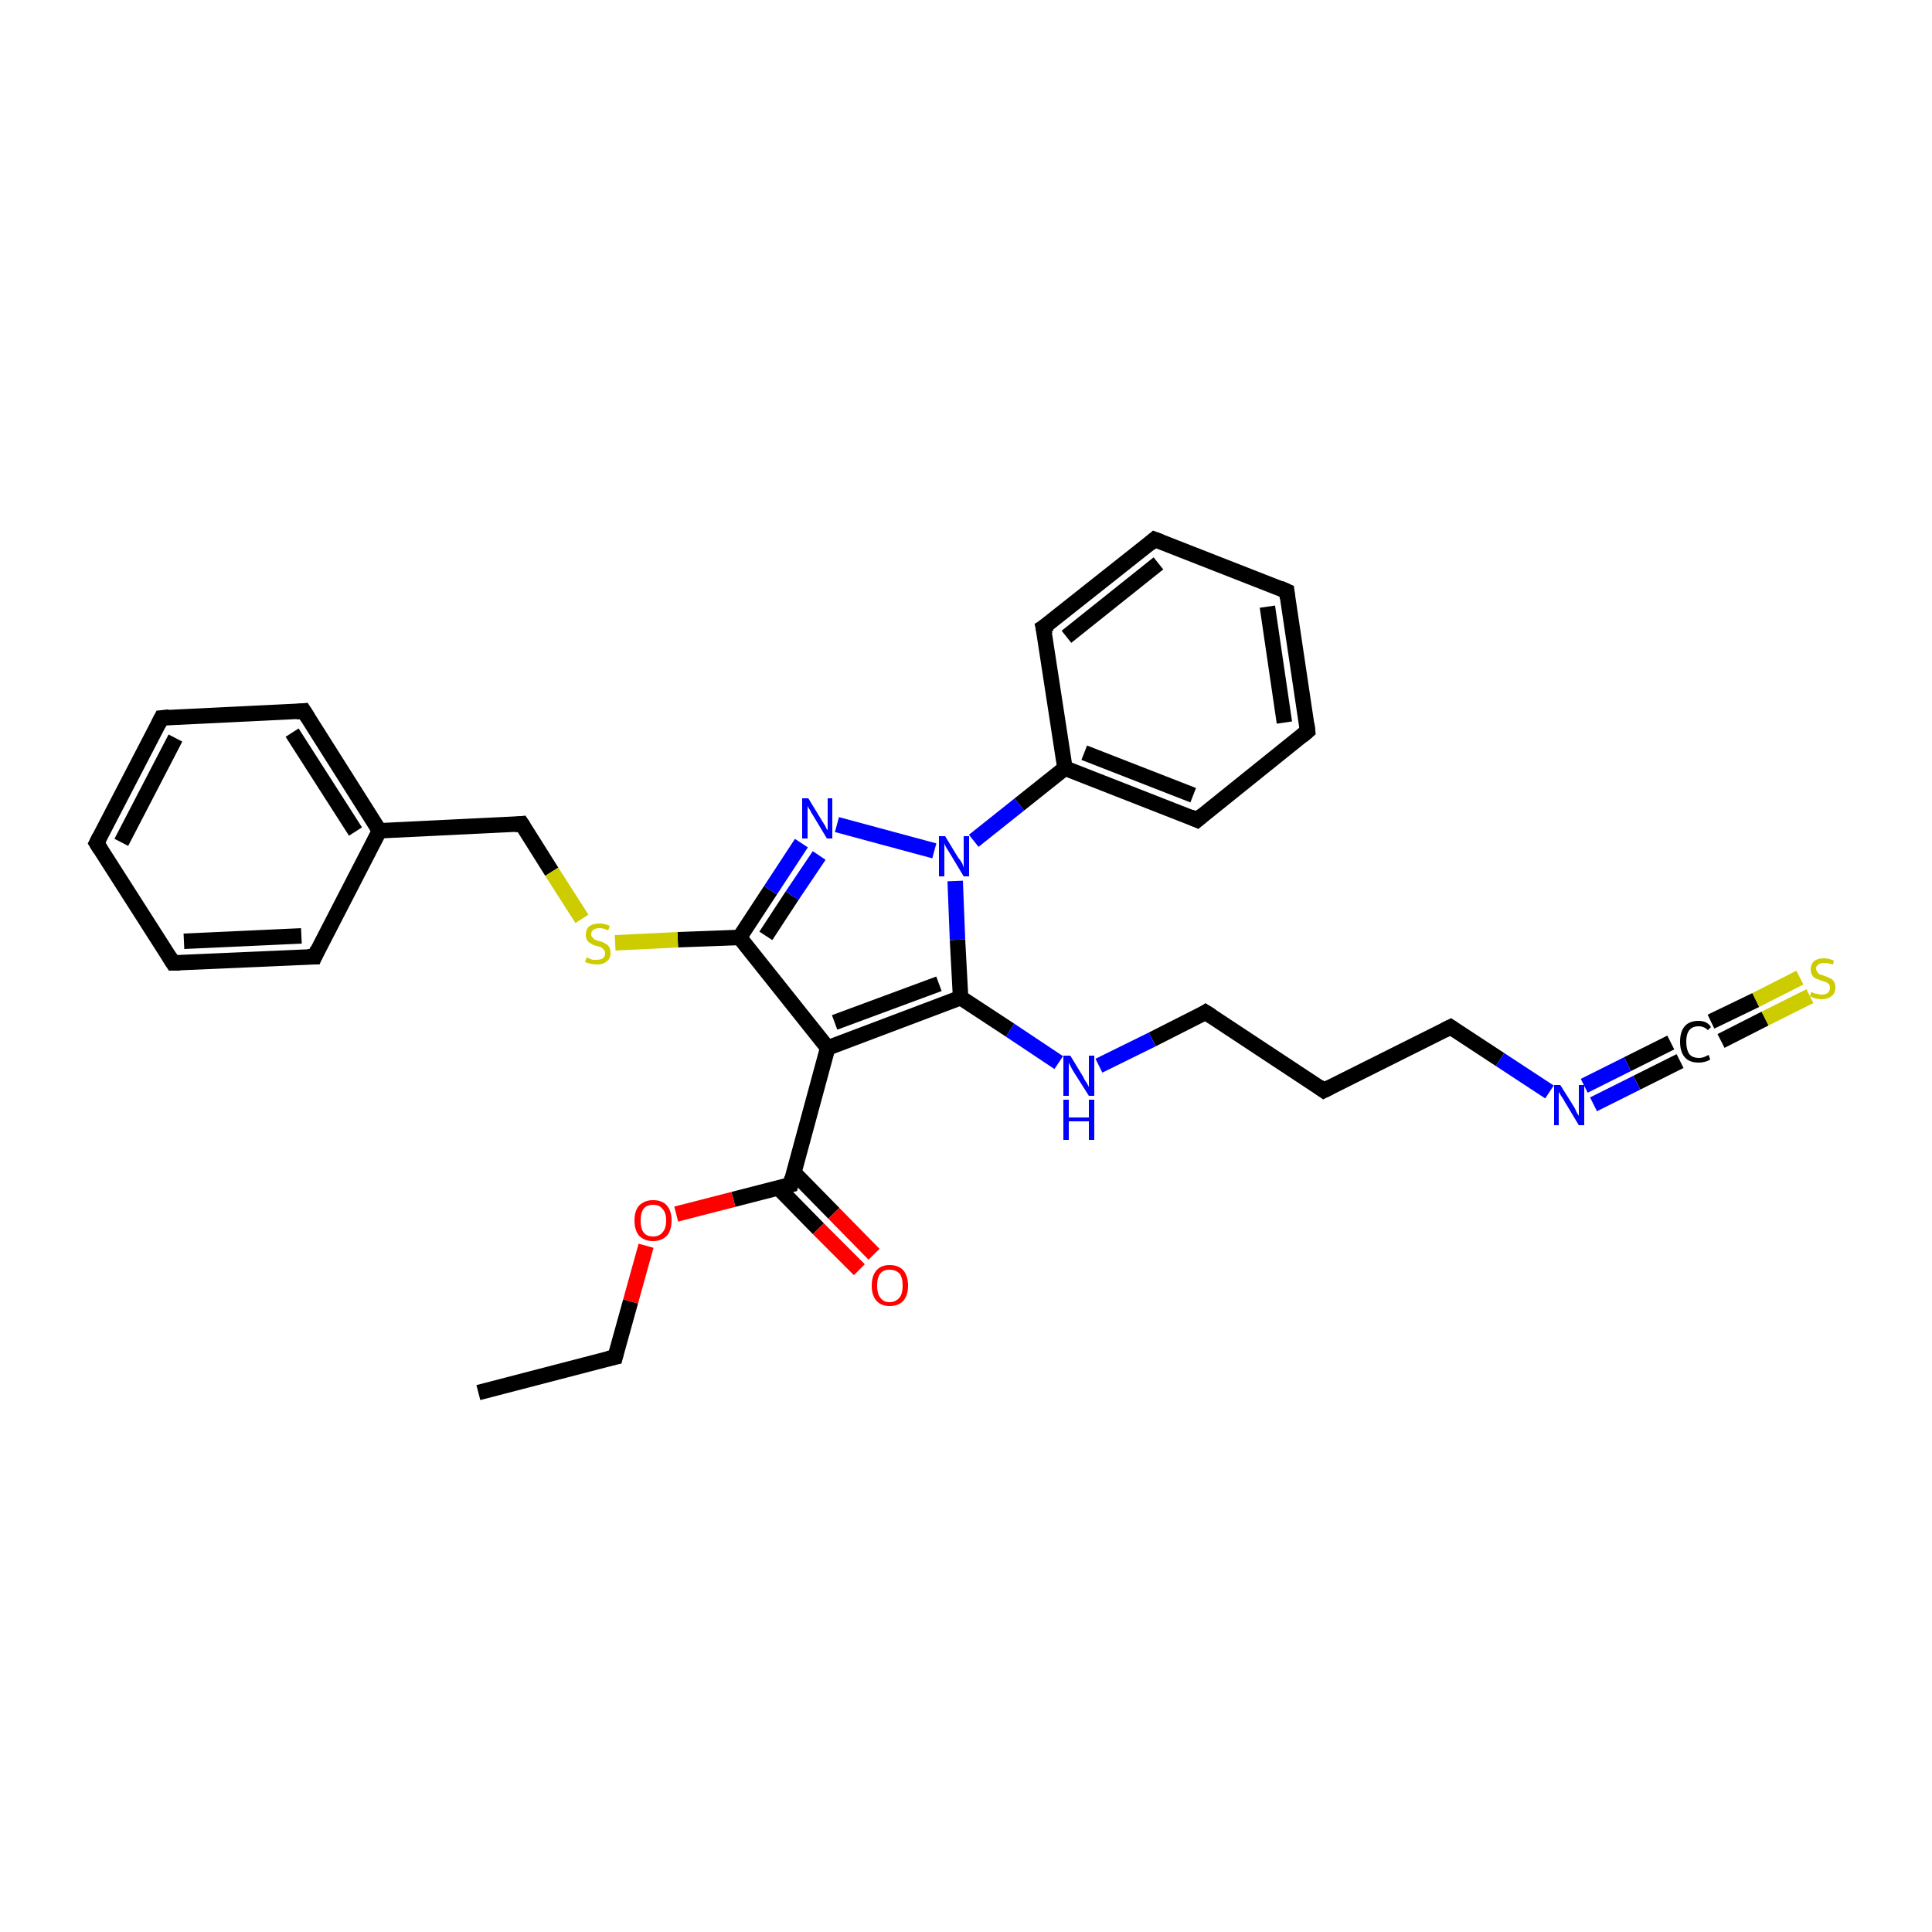 <?xml version='1.0' encoding='iso-8859-1'?>
<svg version='1.1' baseProfile='full'
              xmlns='http://www.w3.org/2000/svg'
                      xmlns:rdkit='http://www.rdkit.org/xml'
                      xmlns:xlink='http://www.w3.org/1999/xlink'
                  xml:space='preserve'
width='250px' height='250px' viewBox='0 0 250 250'>
<!-- END OF HEADER -->
<rect style='opacity:1.0;fill:#FFFFFF;stroke:none' width='250.0' height='250.0' x='0.0' y='0.0'> </rect>
<path class='bond-0 atom-0 atom-1' d='M 61.9,180.2 L 79.6,175.6' style='fill:none;fill-rule:evenodd;stroke:#000000;stroke-width:2.0px;stroke-linecap:butt;stroke-linejoin:miter;stroke-opacity:1' />
<path class='bond-1 atom-1 atom-28' d='M 79.6,175.6 L 81.6,168.4' style='fill:none;fill-rule:evenodd;stroke:#000000;stroke-width:2.0px;stroke-linecap:butt;stroke-linejoin:miter;stroke-opacity:1' />
<path class='bond-1 atom-1 atom-28' d='M 81.6,168.4 L 83.6,161.2' style='fill:none;fill-rule:evenodd;stroke:#FF0000;stroke-width:2.0px;stroke-linecap:butt;stroke-linejoin:miter;stroke-opacity:1' />
<path class='bond-2 atom-2 atom-4' d='M 12.5,109.1 L 20.9,92.9' style='fill:none;fill-rule:evenodd;stroke:#000000;stroke-width:2.0px;stroke-linecap:butt;stroke-linejoin:miter;stroke-opacity:1' />
<path class='bond-2 atom-2 atom-4' d='M 15.7,109.0 L 22.7,95.5' style='fill:none;fill-rule:evenodd;stroke:#000000;stroke-width:2.0px;stroke-linecap:butt;stroke-linejoin:miter;stroke-opacity:1' />
<path class='bond-3 atom-2 atom-5' d='M 12.5,109.1 L 22.4,124.6' style='fill:none;fill-rule:evenodd;stroke:#000000;stroke-width:2.0px;stroke-linecap:butt;stroke-linejoin:miter;stroke-opacity:1' />
<path class='bond-4 atom-3 atom-6' d='M 166.5,76.5 L 169.2,94.6' style='fill:none;fill-rule:evenodd;stroke:#000000;stroke-width:2.0px;stroke-linecap:butt;stroke-linejoin:miter;stroke-opacity:1' />
<path class='bond-4 atom-3 atom-6' d='M 164.0,78.5 L 166.2,93.5' style='fill:none;fill-rule:evenodd;stroke:#000000;stroke-width:2.0px;stroke-linecap:butt;stroke-linejoin:miter;stroke-opacity:1' />
<path class='bond-5 atom-3 atom-7' d='M 166.5,76.5 L 149.4,69.8' style='fill:none;fill-rule:evenodd;stroke:#000000;stroke-width:2.0px;stroke-linecap:butt;stroke-linejoin:miter;stroke-opacity:1' />
<path class='bond-6 atom-4 atom-9' d='M 20.9,92.9 L 39.3,92.0' style='fill:none;fill-rule:evenodd;stroke:#000000;stroke-width:2.0px;stroke-linecap:butt;stroke-linejoin:miter;stroke-opacity:1' />
<path class='bond-7 atom-5 atom-10' d='M 22.4,124.6 L 40.7,123.8' style='fill:none;fill-rule:evenodd;stroke:#000000;stroke-width:2.0px;stroke-linecap:butt;stroke-linejoin:miter;stroke-opacity:1' />
<path class='bond-7 atom-5 atom-10' d='M 23.8,121.8 L 39.0,121.1' style='fill:none;fill-rule:evenodd;stroke:#000000;stroke-width:2.0px;stroke-linecap:butt;stroke-linejoin:miter;stroke-opacity:1' />
<path class='bond-8 atom-6 atom-11' d='M 169.2,94.6 L 154.9,106.1' style='fill:none;fill-rule:evenodd;stroke:#000000;stroke-width:2.0px;stroke-linecap:butt;stroke-linejoin:miter;stroke-opacity:1' />
<path class='bond-9 atom-7 atom-12' d='M 149.4,69.8 L 135.0,81.2' style='fill:none;fill-rule:evenodd;stroke:#000000;stroke-width:2.0px;stroke-linecap:butt;stroke-linejoin:miter;stroke-opacity:1' />
<path class='bond-9 atom-7 atom-12' d='M 149.9,72.9 L 138.0,82.4' style='fill:none;fill-rule:evenodd;stroke:#000000;stroke-width:2.0px;stroke-linecap:butt;stroke-linejoin:miter;stroke-opacity:1' />
<path class='bond-10 atom-8 atom-13' d='M 171.3,141.1 L 187.7,132.9' style='fill:none;fill-rule:evenodd;stroke:#000000;stroke-width:2.0px;stroke-linecap:butt;stroke-linejoin:miter;stroke-opacity:1' />
<path class='bond-11 atom-8 atom-14' d='M 171.3,141.1 L 156.0,131.0' style='fill:none;fill-rule:evenodd;stroke:#000000;stroke-width:2.0px;stroke-linecap:butt;stroke-linejoin:miter;stroke-opacity:1' />
<path class='bond-12 atom-9 atom-17' d='M 39.3,92.0 L 49.1,107.5' style='fill:none;fill-rule:evenodd;stroke:#000000;stroke-width:2.0px;stroke-linecap:butt;stroke-linejoin:miter;stroke-opacity:1' />
<path class='bond-12 atom-9 atom-17' d='M 37.8,94.8 L 46.0,107.6' style='fill:none;fill-rule:evenodd;stroke:#000000;stroke-width:2.0px;stroke-linecap:butt;stroke-linejoin:miter;stroke-opacity:1' />
<path class='bond-13 atom-10 atom-17' d='M 40.7,123.8 L 49.1,107.5' style='fill:none;fill-rule:evenodd;stroke:#000000;stroke-width:2.0px;stroke-linecap:butt;stroke-linejoin:miter;stroke-opacity:1' />
<path class='bond-14 atom-11 atom-18' d='M 154.9,106.1 L 137.8,99.4' style='fill:none;fill-rule:evenodd;stroke:#000000;stroke-width:2.0px;stroke-linecap:butt;stroke-linejoin:miter;stroke-opacity:1' />
<path class='bond-14 atom-11 atom-18' d='M 154.4,102.9 L 140.3,97.4' style='fill:none;fill-rule:evenodd;stroke:#000000;stroke-width:2.0px;stroke-linecap:butt;stroke-linejoin:miter;stroke-opacity:1' />
<path class='bond-15 atom-12 atom-18' d='M 135.0,81.2 L 137.8,99.4' style='fill:none;fill-rule:evenodd;stroke:#000000;stroke-width:2.0px;stroke-linecap:butt;stroke-linejoin:miter;stroke-opacity:1' />
<path class='bond-16 atom-13 atom-23' d='M 187.7,132.9 L 194.1,137.1' style='fill:none;fill-rule:evenodd;stroke:#000000;stroke-width:2.0px;stroke-linecap:butt;stroke-linejoin:miter;stroke-opacity:1' />
<path class='bond-16 atom-13 atom-23' d='M 194.1,137.1 L 200.5,141.3' style='fill:none;fill-rule:evenodd;stroke:#0000FF;stroke-width:2.0px;stroke-linecap:butt;stroke-linejoin:miter;stroke-opacity:1' />
<path class='bond-17 atom-14 atom-24' d='M 156.0,131.0 L 149.1,134.5' style='fill:none;fill-rule:evenodd;stroke:#000000;stroke-width:2.0px;stroke-linecap:butt;stroke-linejoin:miter;stroke-opacity:1' />
<path class='bond-17 atom-14 atom-24' d='M 149.1,134.5 L 142.2,137.9' style='fill:none;fill-rule:evenodd;stroke:#0000FF;stroke-width:2.0px;stroke-linecap:butt;stroke-linejoin:miter;stroke-opacity:1' />
<path class='bond-18 atom-15 atom-17' d='M 67.5,106.6 L 49.1,107.5' style='fill:none;fill-rule:evenodd;stroke:#000000;stroke-width:2.0px;stroke-linecap:butt;stroke-linejoin:miter;stroke-opacity:1' />
<path class='bond-19 atom-15 atom-30' d='M 67.5,106.6 L 71.4,112.8' style='fill:none;fill-rule:evenodd;stroke:#000000;stroke-width:2.0px;stroke-linecap:butt;stroke-linejoin:miter;stroke-opacity:1' />
<path class='bond-19 atom-15 atom-30' d='M 71.4,112.8 L 75.3,118.9' style='fill:none;fill-rule:evenodd;stroke:#CCCC00;stroke-width:2.0px;stroke-linecap:butt;stroke-linejoin:miter;stroke-opacity:1' />
<path class='bond-20 atom-16 atom-23' d='M 217.4,137.3 L 211.8,140.1' style='fill:none;fill-rule:evenodd;stroke:#000000;stroke-width:2.0px;stroke-linecap:butt;stroke-linejoin:miter;stroke-opacity:1' />
<path class='bond-20 atom-16 atom-23' d='M 211.8,140.1 L 206.2,142.9' style='fill:none;fill-rule:evenodd;stroke:#0000FF;stroke-width:2.0px;stroke-linecap:butt;stroke-linejoin:miter;stroke-opacity:1' />
<path class='bond-20 atom-16 atom-23' d='M 216.2,134.9 L 210.6,137.7' style='fill:none;fill-rule:evenodd;stroke:#000000;stroke-width:2.0px;stroke-linecap:butt;stroke-linejoin:miter;stroke-opacity:1' />
<path class='bond-20 atom-16 atom-23' d='M 210.6,137.7 L 205.0,140.5' style='fill:none;fill-rule:evenodd;stroke:#0000FF;stroke-width:2.0px;stroke-linecap:butt;stroke-linejoin:miter;stroke-opacity:1' />
<path class='bond-21 atom-16 atom-29' d='M 221.4,132.2 L 227.2,129.4' style='fill:none;fill-rule:evenodd;stroke:#000000;stroke-width:2.0px;stroke-linecap:butt;stroke-linejoin:miter;stroke-opacity:1' />
<path class='bond-21 atom-16 atom-29' d='M 227.2,129.4 L 232.9,126.5' style='fill:none;fill-rule:evenodd;stroke:#CCCC00;stroke-width:2.0px;stroke-linecap:butt;stroke-linejoin:miter;stroke-opacity:1' />
<path class='bond-21 atom-16 atom-29' d='M 222.7,134.7 L 228.4,131.8' style='fill:none;fill-rule:evenodd;stroke:#000000;stroke-width:2.0px;stroke-linecap:butt;stroke-linejoin:miter;stroke-opacity:1' />
<path class='bond-21 atom-16 atom-29' d='M 228.4,131.8 L 234.2,128.9' style='fill:none;fill-rule:evenodd;stroke:#CCCC00;stroke-width:2.0px;stroke-linecap:butt;stroke-linejoin:miter;stroke-opacity:1' />
<path class='bond-22 atom-18 atom-26' d='M 137.8,99.4 L 131.9,104.1' style='fill:none;fill-rule:evenodd;stroke:#000000;stroke-width:2.0px;stroke-linecap:butt;stroke-linejoin:miter;stroke-opacity:1' />
<path class='bond-22 atom-18 atom-26' d='M 131.9,104.1 L 126.0,108.8' style='fill:none;fill-rule:evenodd;stroke:#0000FF;stroke-width:2.0px;stroke-linecap:butt;stroke-linejoin:miter;stroke-opacity:1' />
<path class='bond-23 atom-19 atom-20' d='M 107.1,135.6 L 124.3,129.1' style='fill:none;fill-rule:evenodd;stroke:#000000;stroke-width:2.0px;stroke-linecap:butt;stroke-linejoin:miter;stroke-opacity:1' />
<path class='bond-23 atom-19 atom-20' d='M 108.0,132.3 L 121.5,127.3' style='fill:none;fill-rule:evenodd;stroke:#000000;stroke-width:2.0px;stroke-linecap:butt;stroke-linejoin:miter;stroke-opacity:1' />
<path class='bond-24 atom-19 atom-21' d='M 107.1,135.6 L 95.7,121.3' style='fill:none;fill-rule:evenodd;stroke:#000000;stroke-width:2.0px;stroke-linecap:butt;stroke-linejoin:miter;stroke-opacity:1' />
<path class='bond-25 atom-19 atom-22' d='M 107.1,135.6 L 102.3,153.3' style='fill:none;fill-rule:evenodd;stroke:#000000;stroke-width:2.0px;stroke-linecap:butt;stroke-linejoin:miter;stroke-opacity:1' />
<path class='bond-26 atom-20 atom-24' d='M 124.3,129.1 L 130.7,133.3' style='fill:none;fill-rule:evenodd;stroke:#000000;stroke-width:2.0px;stroke-linecap:butt;stroke-linejoin:miter;stroke-opacity:1' />
<path class='bond-26 atom-20 atom-24' d='M 130.7,133.3 L 137.0,137.5' style='fill:none;fill-rule:evenodd;stroke:#0000FF;stroke-width:2.0px;stroke-linecap:butt;stroke-linejoin:miter;stroke-opacity:1' />
<path class='bond-27 atom-20 atom-26' d='M 124.3,129.1 L 123.9,121.6' style='fill:none;fill-rule:evenodd;stroke:#000000;stroke-width:2.0px;stroke-linecap:butt;stroke-linejoin:miter;stroke-opacity:1' />
<path class='bond-27 atom-20 atom-26' d='M 123.9,121.6 L 123.6,114.0' style='fill:none;fill-rule:evenodd;stroke:#0000FF;stroke-width:2.0px;stroke-linecap:butt;stroke-linejoin:miter;stroke-opacity:1' />
<path class='bond-28 atom-21 atom-25' d='M 95.7,121.3 L 99.7,115.2' style='fill:none;fill-rule:evenodd;stroke:#000000;stroke-width:2.0px;stroke-linecap:butt;stroke-linejoin:miter;stroke-opacity:1' />
<path class='bond-28 atom-21 atom-25' d='M 99.7,115.2 L 103.7,109.1' style='fill:none;fill-rule:evenodd;stroke:#0000FF;stroke-width:2.0px;stroke-linecap:butt;stroke-linejoin:miter;stroke-opacity:1' />
<path class='bond-28 atom-21 atom-25' d='M 99.1,121.1 L 102.5,115.9' style='fill:none;fill-rule:evenodd;stroke:#000000;stroke-width:2.0px;stroke-linecap:butt;stroke-linejoin:miter;stroke-opacity:1' />
<path class='bond-28 atom-21 atom-25' d='M 102.5,115.9 L 106.0,110.7' style='fill:none;fill-rule:evenodd;stroke:#0000FF;stroke-width:2.0px;stroke-linecap:butt;stroke-linejoin:miter;stroke-opacity:1' />
<path class='bond-29 atom-21 atom-30' d='M 95.7,121.3 L 87.7,121.6' style='fill:none;fill-rule:evenodd;stroke:#000000;stroke-width:2.0px;stroke-linecap:butt;stroke-linejoin:miter;stroke-opacity:1' />
<path class='bond-29 atom-21 atom-30' d='M 87.7,121.6 L 79.6,122.0' style='fill:none;fill-rule:evenodd;stroke:#CCCC00;stroke-width:2.0px;stroke-linecap:butt;stroke-linejoin:miter;stroke-opacity:1' />
<path class='bond-30 atom-22 atom-27' d='M 100.7,153.7 L 105.9,159.0' style='fill:none;fill-rule:evenodd;stroke:#000000;stroke-width:2.0px;stroke-linecap:butt;stroke-linejoin:miter;stroke-opacity:1' />
<path class='bond-30 atom-22 atom-27' d='M 105.9,159.0 L 111.2,164.3' style='fill:none;fill-rule:evenodd;stroke:#FF0000;stroke-width:2.0px;stroke-linecap:butt;stroke-linejoin:miter;stroke-opacity:1' />
<path class='bond-30 atom-22 atom-27' d='M 102.7,151.7 L 107.9,157.0' style='fill:none;fill-rule:evenodd;stroke:#000000;stroke-width:2.0px;stroke-linecap:butt;stroke-linejoin:miter;stroke-opacity:1' />
<path class='bond-30 atom-22 atom-27' d='M 107.9,157.0 L 113.1,162.3' style='fill:none;fill-rule:evenodd;stroke:#FF0000;stroke-width:2.0px;stroke-linecap:butt;stroke-linejoin:miter;stroke-opacity:1' />
<path class='bond-31 atom-22 atom-28' d='M 102.3,153.3 L 94.9,155.2' style='fill:none;fill-rule:evenodd;stroke:#000000;stroke-width:2.0px;stroke-linecap:butt;stroke-linejoin:miter;stroke-opacity:1' />
<path class='bond-31 atom-22 atom-28' d='M 94.9,155.2 L 87.5,157.1' style='fill:none;fill-rule:evenodd;stroke:#FF0000;stroke-width:2.0px;stroke-linecap:butt;stroke-linejoin:miter;stroke-opacity:1' />
<path class='bond-32 atom-25 atom-26' d='M 108.3,106.7 L 120.9,110.1' style='fill:none;fill-rule:evenodd;stroke:#0000FF;stroke-width:2.0px;stroke-linecap:butt;stroke-linejoin:miter;stroke-opacity:1' />
<path d='M 78.7,175.8 L 79.6,175.6 L 79.7,175.2' style='fill:none;stroke:#000000;stroke-width:2.0px;stroke-linecap:butt;stroke-linejoin:miter;stroke-opacity:1;' />
<path d='M 12.9,108.3 L 12.5,109.1 L 13.0,109.9' style='fill:none;stroke:#000000;stroke-width:2.0px;stroke-linecap:butt;stroke-linejoin:miter;stroke-opacity:1;' />
<path d='M 166.6,77.4 L 166.5,76.5 L 165.6,76.1' style='fill:none;stroke:#000000;stroke-width:2.0px;stroke-linecap:butt;stroke-linejoin:miter;stroke-opacity:1;' />
<path d='M 20.5,93.7 L 20.9,92.9 L 21.9,92.8' style='fill:none;stroke:#000000;stroke-width:2.0px;stroke-linecap:butt;stroke-linejoin:miter;stroke-opacity:1;' />
<path d='M 21.9,123.8 L 22.4,124.6 L 23.3,124.6' style='fill:none;stroke:#000000;stroke-width:2.0px;stroke-linecap:butt;stroke-linejoin:miter;stroke-opacity:1;' />
<path d='M 169.1,93.7 L 169.2,94.6 L 168.5,95.2' style='fill:none;stroke:#000000;stroke-width:2.0px;stroke-linecap:butt;stroke-linejoin:miter;stroke-opacity:1;' />
<path d='M 150.2,70.1 L 149.4,69.8 L 148.7,70.4' style='fill:none;stroke:#000000;stroke-width:2.0px;stroke-linecap:butt;stroke-linejoin:miter;stroke-opacity:1;' />
<path d='M 172.1,140.7 L 171.3,141.1 L 170.6,140.6' style='fill:none;stroke:#000000;stroke-width:2.0px;stroke-linecap:butt;stroke-linejoin:miter;stroke-opacity:1;' />
<path d='M 38.3,92.1 L 39.3,92.0 L 39.8,92.8' style='fill:none;stroke:#000000;stroke-width:2.0px;stroke-linecap:butt;stroke-linejoin:miter;stroke-opacity:1;' />
<path d='M 39.8,123.8 L 40.7,123.8 L 41.1,122.9' style='fill:none;stroke:#000000;stroke-width:2.0px;stroke-linecap:butt;stroke-linejoin:miter;stroke-opacity:1;' />
<path d='M 155.6,105.5 L 154.9,106.1 L 154.0,105.7' style='fill:none;stroke:#000000;stroke-width:2.0px;stroke-linecap:butt;stroke-linejoin:miter;stroke-opacity:1;' />
<path d='M 135.8,80.7 L 135.0,81.2 L 135.2,82.1' style='fill:none;stroke:#000000;stroke-width:2.0px;stroke-linecap:butt;stroke-linejoin:miter;stroke-opacity:1;' />
<path d='M 186.9,133.3 L 187.7,132.9 L 188.0,133.1' style='fill:none;stroke:#000000;stroke-width:2.0px;stroke-linecap:butt;stroke-linejoin:miter;stroke-opacity:1;' />
<path d='M 156.8,131.5 L 156.0,131.0 L 155.7,131.2' style='fill:none;stroke:#000000;stroke-width:2.0px;stroke-linecap:butt;stroke-linejoin:miter;stroke-opacity:1;' />
<path d='M 66.6,106.7 L 67.5,106.6 L 67.7,106.9' style='fill:none;stroke:#000000;stroke-width:2.0px;stroke-linecap:butt;stroke-linejoin:miter;stroke-opacity:1;' />
<path d='M 102.5,152.4 L 102.3,153.3 L 101.9,153.4' style='fill:none;stroke:#000000;stroke-width:2.0px;stroke-linecap:butt;stroke-linejoin:miter;stroke-opacity:1;' />
<path class='atom-16' d='M 217.4 134.8
Q 217.4 133.5, 218.0 132.8
Q 218.6 132.1, 219.8 132.1
Q 220.9 132.1, 221.4 132.9
L 221.0 133.3
Q 220.5 132.8, 219.8 132.8
Q 219.0 132.8, 218.6 133.3
Q 218.2 133.8, 218.2 134.8
Q 218.2 135.8, 218.6 136.4
Q 219.0 136.9, 219.9 136.9
Q 220.4 136.9, 221.1 136.5
L 221.3 137.1
Q 221.0 137.3, 220.6 137.4
Q 220.2 137.5, 219.8 137.5
Q 218.6 137.5, 218.0 136.8
Q 217.4 136.1, 217.4 134.8
' fill='#000000'/>
<path class='atom-23' d='M 201.9 140.4
L 203.6 143.1
Q 203.8 143.4, 204.0 143.9
Q 204.3 144.4, 204.3 144.4
L 204.3 140.4
L 205.0 140.4
L 205.0 145.6
L 204.3 145.6
L 202.5 142.6
Q 202.3 142.2, 202.0 141.8
Q 201.8 141.4, 201.7 141.3
L 201.7 145.6
L 201.1 145.6
L 201.1 140.4
L 201.9 140.4
' fill='#0000FF'/>
<path class='atom-24' d='M 138.5 136.6
L 140.2 139.4
Q 140.3 139.7, 140.6 140.1
Q 140.9 140.6, 140.9 140.7
L 140.9 136.6
L 141.6 136.6
L 141.6 141.8
L 140.9 141.8
L 139.0 138.8
Q 138.8 138.5, 138.6 138.1
Q 138.4 137.7, 138.3 137.5
L 138.3 141.8
L 137.6 141.8
L 137.6 136.6
L 138.5 136.6
' fill='#0000FF'/>
<path class='atom-24' d='M 137.6 142.3
L 138.3 142.3
L 138.3 144.6
L 140.9 144.6
L 140.9 142.3
L 141.6 142.3
L 141.6 147.5
L 140.9 147.5
L 140.9 145.1
L 138.3 145.1
L 138.3 147.5
L 137.6 147.5
L 137.6 142.3
' fill='#0000FF'/>
<path class='atom-25' d='M 104.6 103.3
L 106.3 106.1
Q 106.5 106.4, 106.8 106.9
Q 107.0 107.4, 107.1 107.4
L 107.1 103.3
L 107.7 103.3
L 107.7 108.5
L 107.0 108.5
L 105.2 105.5
Q 105.0 105.2, 104.8 104.8
Q 104.5 104.4, 104.5 104.2
L 104.5 108.5
L 103.8 108.5
L 103.8 103.3
L 104.6 103.3
' fill='#0000FF'/>
<path class='atom-26' d='M 122.3 108.2
L 124.0 111.0
Q 124.2 111.2, 124.5 111.7
Q 124.7 112.2, 124.7 112.3
L 124.7 108.2
L 125.4 108.2
L 125.4 113.4
L 124.7 113.4
L 122.9 110.4
Q 122.7 110.1, 122.4 109.6
Q 122.2 109.2, 122.2 109.1
L 122.2 113.4
L 121.5 113.4
L 121.5 108.2
L 122.3 108.2
' fill='#0000FF'/>
<path class='atom-27' d='M 112.8 166.4
Q 112.8 165.1, 113.4 164.4
Q 114.0 163.7, 115.1 163.7
Q 116.3 163.7, 116.9 164.4
Q 117.5 165.1, 117.5 166.4
Q 117.5 167.6, 116.9 168.3
Q 116.3 169.0, 115.1 169.0
Q 114.0 169.0, 113.4 168.3
Q 112.8 167.6, 112.8 166.4
M 115.1 168.5
Q 115.9 168.5, 116.4 167.9
Q 116.8 167.4, 116.8 166.4
Q 116.8 165.3, 116.4 164.8
Q 115.9 164.3, 115.1 164.3
Q 114.3 164.3, 113.9 164.8
Q 113.5 165.3, 113.5 166.4
Q 113.5 167.4, 113.9 167.9
Q 114.3 168.5, 115.1 168.5
' fill='#FF0000'/>
<path class='atom-28' d='M 82.1 157.9
Q 82.1 156.7, 82.7 156.0
Q 83.4 155.3, 84.5 155.3
Q 85.7 155.3, 86.3 156.0
Q 86.9 156.7, 86.9 157.9
Q 86.9 159.2, 86.3 159.9
Q 85.6 160.6, 84.5 160.6
Q 83.4 160.6, 82.7 159.9
Q 82.1 159.2, 82.1 157.9
M 84.5 160.0
Q 85.3 160.0, 85.7 159.5
Q 86.2 159.0, 86.2 157.9
Q 86.2 156.9, 85.7 156.4
Q 85.3 155.9, 84.5 155.9
Q 83.7 155.9, 83.3 156.4
Q 82.9 156.9, 82.9 157.9
Q 82.9 159.0, 83.3 159.5
Q 83.7 160.0, 84.5 160.0
' fill='#FF0000'/>
<path class='atom-29' d='M 234.4 128.3
Q 234.4 128.4, 234.7 128.5
Q 234.9 128.6, 235.2 128.6
Q 235.4 128.7, 235.7 128.7
Q 236.2 128.7, 236.5 128.5
Q 236.8 128.2, 236.8 127.8
Q 236.8 127.5, 236.6 127.3
Q 236.5 127.2, 236.3 127.1
Q 236.0 127.0, 235.7 126.9
Q 235.2 126.7, 234.9 126.6
Q 234.7 126.5, 234.5 126.2
Q 234.3 125.9, 234.3 125.4
Q 234.3 124.8, 234.7 124.4
Q 235.2 124.0, 236.0 124.0
Q 236.6 124.0, 237.3 124.3
L 237.2 124.8
Q 236.5 124.6, 236.1 124.6
Q 235.6 124.6, 235.3 124.8
Q 235.0 125.0, 235.0 125.3
Q 235.0 125.6, 235.2 125.8
Q 235.3 126.0, 235.5 126.1
Q 235.7 126.1, 236.1 126.3
Q 236.5 126.4, 236.8 126.6
Q 237.1 126.7, 237.3 127.0
Q 237.5 127.3, 237.5 127.8
Q 237.5 128.5, 237.0 128.9
Q 236.5 129.3, 235.7 129.3
Q 235.3 129.3, 234.9 129.2
Q 234.6 129.1, 234.2 128.9
L 234.4 128.3
' fill='#CCCC00'/>
<path class='atom-30' d='M 75.9 123.9
Q 75.9 123.9, 76.2 124.0
Q 76.4 124.1, 76.7 124.2
Q 77.0 124.2, 77.2 124.2
Q 77.7 124.2, 78.0 124.0
Q 78.3 123.8, 78.3 123.3
Q 78.3 123.0, 78.1 122.9
Q 78.0 122.7, 77.8 122.6
Q 77.6 122.5, 77.2 122.4
Q 76.7 122.3, 76.5 122.1
Q 76.2 122.0, 76.0 121.7
Q 75.8 121.4, 75.8 121.0
Q 75.8 120.3, 76.2 119.9
Q 76.7 119.5, 77.6 119.5
Q 78.2 119.5, 78.9 119.8
L 78.7 120.4
Q 78.1 120.1, 77.6 120.1
Q 77.1 120.1, 76.8 120.3
Q 76.5 120.5, 76.5 120.9
Q 76.5 121.2, 76.7 121.3
Q 76.8 121.5, 77.0 121.6
Q 77.2 121.7, 77.6 121.8
Q 78.1 121.9, 78.3 122.1
Q 78.6 122.2, 78.8 122.5
Q 79.0 122.8, 79.0 123.3
Q 79.0 124.1, 78.5 124.4
Q 78.1 124.8, 77.3 124.8
Q 76.8 124.8, 76.4 124.7
Q 76.1 124.6, 75.7 124.5
L 75.9 123.9
' fill='#CCCC00'/>
</svg>
